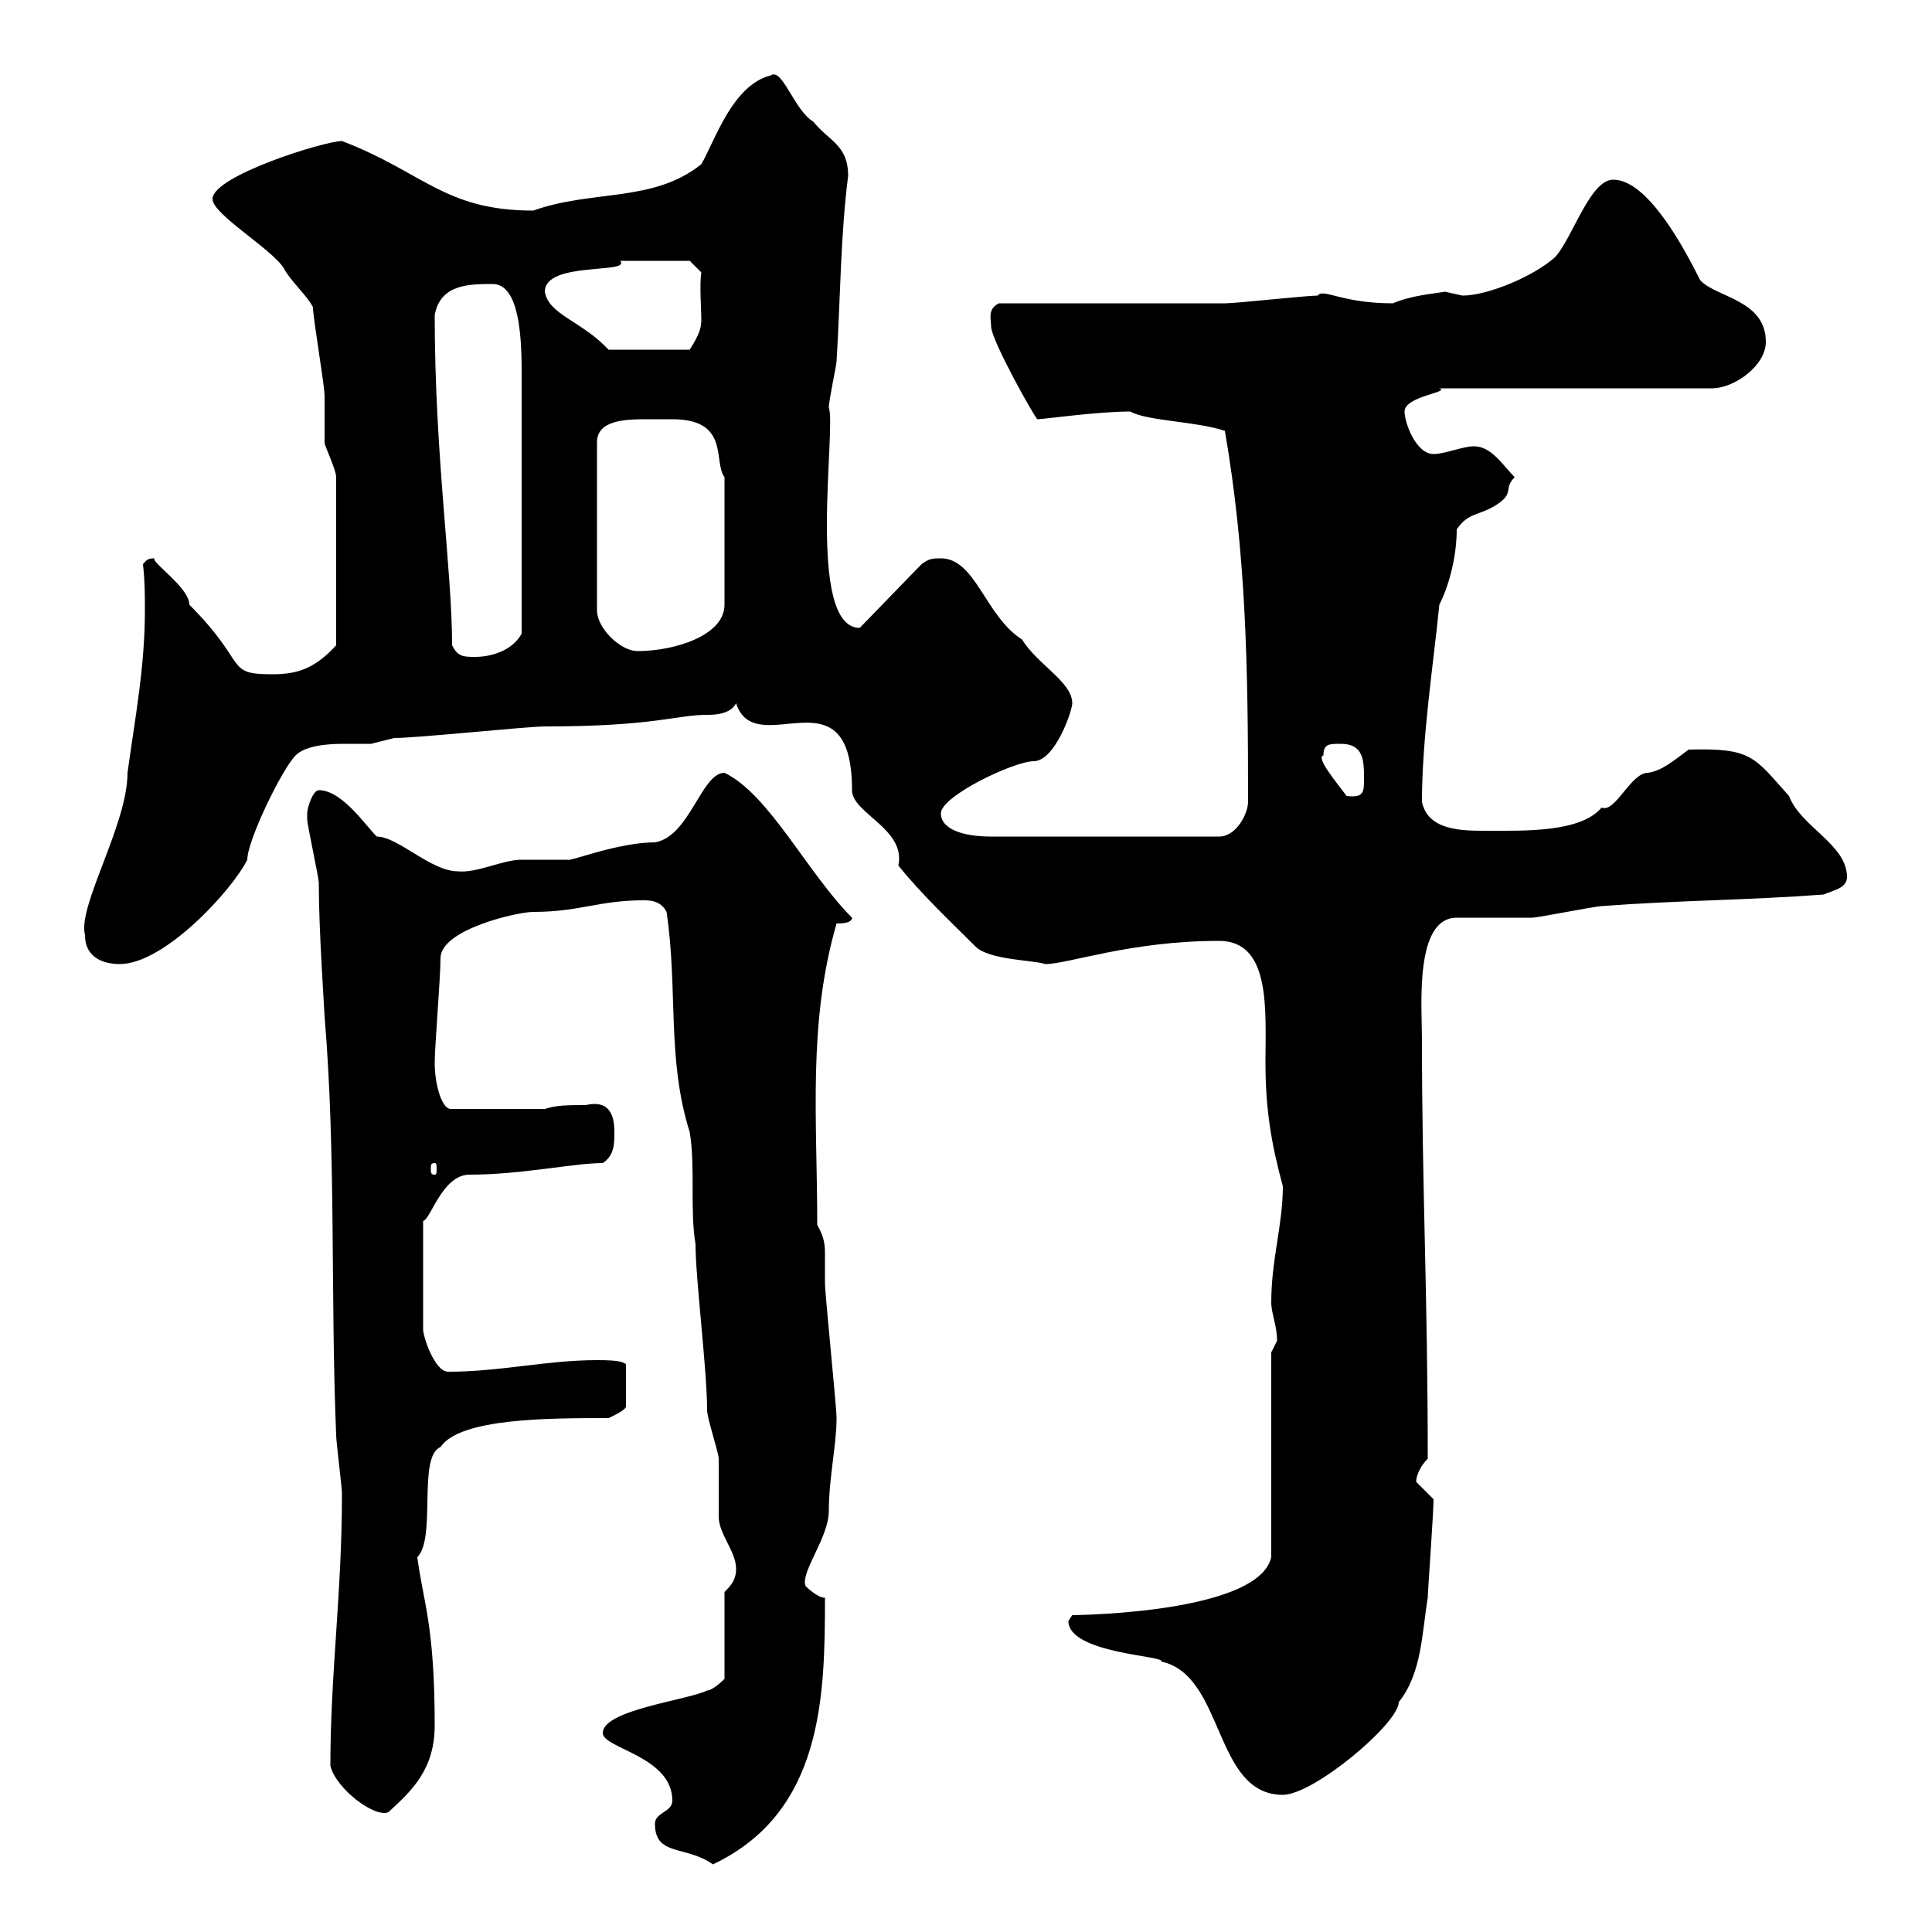 <svg xmlns="http://www.w3.org/2000/svg" xmlns:xlink="http://www.w3.org/1999/xlink" width="300" height="300"><path d="M101.70 283.20C101.70 288.30 106.50 286.50 110.70 289.50C127.80 281.40 128.10 263.40 128.10 248.10C126.90 248.10 125.10 246.30 125.10 246.30C124.20 244.20 128.70 238.80 128.70 234.60C128.70 229.50 129.90 224.40 129.90 220.20C129.90 218.40 128.10 201 128.10 199.20C128.10 197.40 128.10 195.90 128.10 195C128.10 193.50 128.10 192.30 126.90 190.20C126.90 173.70 125.40 159 129.90 143.40C130.50 143.40 132.30 143.40 132.30 142.50C125.40 135.60 119.40 123.30 112.50 120C108.90 120 107.10 129.90 101.70 130.80C96 130.80 88.50 133.80 88.20 133.50C87.30 133.50 81.90 133.50 81 133.50C78 133.50 74.10 135.60 71.10 135.30C66.90 135.30 61.80 129.90 58.50 129.90C56.70 128.10 53.10 122.70 49.50 122.70C48.60 122.70 47.70 125.40 47.70 126.30C47.70 126.30 47.70 127.20 47.70 127.20C47.70 128.10 49.50 136.20 49.50 137.10C49.50 144.60 50.40 157.20 50.40 157.80C52.20 179.40 51.30 201 52.20 222.90C52.20 223.80 53.10 231 53.10 231.90C53.10 247.50 51.30 259.80 51.30 274.20C52.20 277.80 58.20 282.30 60.30 281.40C63.90 278.10 67.50 274.80 67.50 267.90C67.50 252.30 65.70 248.70 64.80 241.80C67.80 238.80 64.80 226.20 68.40 224.70C71.40 220.20 85.20 220.20 94.50 220.20C94.50 220.20 97.20 219 97.20 218.40L97.20 211.80C96.60 211.50 96.30 211.20 92.70 211.20C84.90 211.20 77.70 213 69.60 213C67.50 213 65.70 207.60 65.70 206.40L65.70 189.60C66.90 189.30 68.70 182.40 72.90 182.40C81 182.40 89.10 180.60 93.60 180.60C95.40 179.40 95.40 177.60 95.40 175.80C95.40 173.40 94.80 170.70 90.90 171.60C88.20 171.60 86.40 171.60 84.60 172.20L70.20 172.20C68.70 172.50 67.50 168.60 67.50 165C67.50 162.60 68.40 151.80 68.40 148.80C68.40 144.30 80.40 141.60 82.80 141.60C90 141.60 93 139.80 99.90 139.80C100.80 139.80 102.60 139.80 103.50 141.60C105.30 153.60 103.50 164.40 107.10 175.80C108 181.20 107.10 187.80 108 193.20C108 198.60 109.80 212.70 109.80 219C109.80 220.20 111.60 225.60 111.60 226.50C111.60 227.40 111.60 234.60 111.60 235.50C111.60 238.20 114.30 240.90 114.30 243.60C114.30 245.40 113.40 246.30 112.50 247.20L112.50 260.70C112.50 260.70 110.70 262.50 109.80 262.50C106.80 264 93.60 265.50 93.60 269.10C93.60 271.50 104.40 272.70 104.40 279.60C104.40 281.40 101.70 281.40 101.70 283.20ZM165.90 251.70C165.90 256.80 181.20 257.10 180.30 258C190.20 260.10 188.40 278.70 199.20 278.70C204 278.70 217.20 267.60 217.20 264.30C220.80 259.80 220.80 253.50 221.70 248.10C221.70 247.20 222.60 234.90 222.60 232.80C222.60 232.80 219.90 230.10 219.90 230.10C219.90 229.20 220.50 227.70 221.70 226.50C221.70 201 220.80 184.50 220.80 161.40C220.80 156.30 219.60 142.50 226.20 142.50C228 142.50 236.10 142.50 237.90 142.50C238.80 142.50 247.80 140.70 248.70 140.70C260.40 139.80 271.20 139.80 283.20 138.90C284.40 138.30 286.80 138 286.80 136.20C286.80 131.10 279.60 128.40 277.80 123.60C272.40 117.60 272.10 116.10 262.20 116.40C259.80 118.20 258 119.70 255.90 120C253.20 120 250.80 126.30 248.70 125.40C245.40 129.30 236.70 129 230.70 129C227.10 129 221.70 129 220.80 124.50C220.80 114.60 222.60 102.90 223.50 93.90C225.30 90.30 226.20 85.80 226.20 82.20C228 79.50 229.80 80.10 232.50 78.30C235.20 76.50 233.40 75.90 235.20 74.10C233.40 72.30 231.60 69.30 228.90 69.30C227.10 69.30 224.40 70.50 222.60 70.50C219.90 70.50 218.10 65.70 218.10 63.90C218.10 61.50 225.30 60.90 223.50 60.30L265.80 60.30C269.40 60.30 274.20 56.70 274.20 53.10C274.20 46.50 266.40 46.20 264 43.50C261.60 38.70 255.90 27.90 250.50 27.90C246.90 27.90 244.20 36.90 241.50 39.90C238.20 42.90 231 45.90 227.10 45.90C227.10 45.90 224.40 45.30 224.40 45.30C222.60 45.60 219 45.90 216.30 47.10C208.20 47.10 205.50 44.70 204.60 45.90C202.80 45.90 192 47.10 190.20 47.10C184.50 47.10 160.50 47.10 155.10 47.10C153.30 48 153.90 49.50 153.90 50.70C153.90 52.80 160.80 65.10 161.10 65.10C162 65.10 170.40 63.90 175.50 63.90C178.20 65.40 185.70 65.40 190.20 66.90C193.50 86.10 193.80 103.50 193.80 124.50C193.80 126.30 192 129.90 189.30 129.90L153.90 129.90C149.40 129.90 146.10 128.70 146.10 126.30C146.10 123.60 157.50 118.20 160.50 118.20C163.80 118.20 166.50 110.40 166.50 109.20C166.50 105.90 161.10 103.20 158.70 99.30C153 95.70 151.50 86.70 146.10 86.70C144.90 86.70 144.30 86.70 143.10 87.60L133.50 97.50C125.10 97.50 129.90 66.30 128.70 63.30C128.70 62.10 129.90 56.70 129.90 56.10C130.50 46.50 130.50 36.60 131.70 27.30C131.70 22.50 128.70 21.90 126.30 18.90C123.30 17.10 121.50 10.50 119.70 11.70C113.70 13.20 111 21.90 108.90 25.50C101.40 31.50 92.10 29.40 82.80 32.70C69 32.70 65.70 26.70 53.10 21.90C50.40 21.90 33 27.30 33 30.90C33 33.30 42.30 38.70 44.10 41.70C45 43.50 47.70 45.90 48.60 47.70C48.60 49.50 50.40 59.70 50.40 61.50C50.40 62.10 50.40 67.50 50.40 68.70C50.40 69.30 52.20 72.90 52.20 74.10L52.20 100.20C48.90 103.80 46.20 104.70 42.30 104.70C34.80 104.70 38.70 103.20 29.40 93.90C29.40 91.20 23.40 87.30 24 86.70C22.80 86.70 22.80 87 22.20 87.60C22.50 90.30 22.50 92.40 22.50 94.80C22.50 103.50 21 111.30 19.80 120C19.80 128.10 12 140.70 13.20 145.20C13.20 148.80 16.20 149.70 18.60 149.70C25.50 149.70 36 138.30 38.40 133.50C38.40 130.50 43.80 119.40 45.90 117.30C47.40 115.80 50.70 115.50 53.40 115.50C54.90 115.50 56.40 115.50 57.60 115.50C57.60 115.50 61.20 114.60 61.20 114.60C64.80 114.60 81.90 112.80 84.60 112.80C101.70 112.80 105 111 109.80 111C110.70 111 113.40 111 114.30 109.20C117.30 118.50 132.30 103.50 132.30 122.70C132.30 126.30 140.70 128.70 139.50 134.40C143.10 138.90 147.90 143.40 151.50 147C153.60 149.10 160.80 149.10 162.30 149.70C165.90 149.70 175.50 146.10 189.30 146.10C197.40 146.10 196.50 156.90 196.50 165C196.50 172.20 197.40 177.60 199.20 184.20C199.20 190.20 197.40 195.60 197.40 202.20C197.40 204 198.30 205.80 198.30 208.20C198.30 208.20 197.40 210 197.40 210L197.40 241.80C195.30 251.10 163.20 250.80 166.50 250.80C166.50 250.80 165.90 251.70 165.90 251.70ZM67.50 180.60C67.80 180.60 67.80 180.90 67.80 181.50C67.80 182.10 67.80 182.40 67.50 182.40C66.90 182.40 66.90 182.10 66.90 181.50C66.90 180.90 66.90 180.60 67.50 180.60ZM205.50 117.30C205.50 115.50 206.40 115.50 208.20 115.50C211.80 115.50 211.80 118.20 211.80 120.90C211.80 123 211.80 123.90 209.10 123.60C207.30 121.20 204.30 117.60 205.50 117.30ZM70.20 100.20C70.20 88.50 67.50 70.80 67.50 48.90C68.40 44.10 72.90 44.10 76.50 44.10C81.30 44.10 81 55.20 81 59.70L81 98.40C79.50 101.10 76.20 102 73.80 102C72 102 71.10 102 70.20 100.20ZM104.40 65.10C113.40 65.10 110.70 71.70 112.50 74.10L112.50 93.90C112.50 98.70 104.70 101.10 99 101.10C96.30 101.10 92.70 97.50 92.70 94.80L92.70 68.70C92.70 65.40 96.60 65.10 100.20 65.10C102 65.10 103.50 65.10 104.40 65.10ZM84.60 45.30C84.60 40.50 98.10 42.60 96.30 40.50C97.80 40.50 105 40.50 107.10 40.50L108.90 42.30C108.60 44.10 108.90 48 108.90 49.50C108.90 51 108.60 51.90 107.10 54.30L94.50 54.30C90.30 49.80 85.20 48.90 84.60 45.30Z"/></svg>